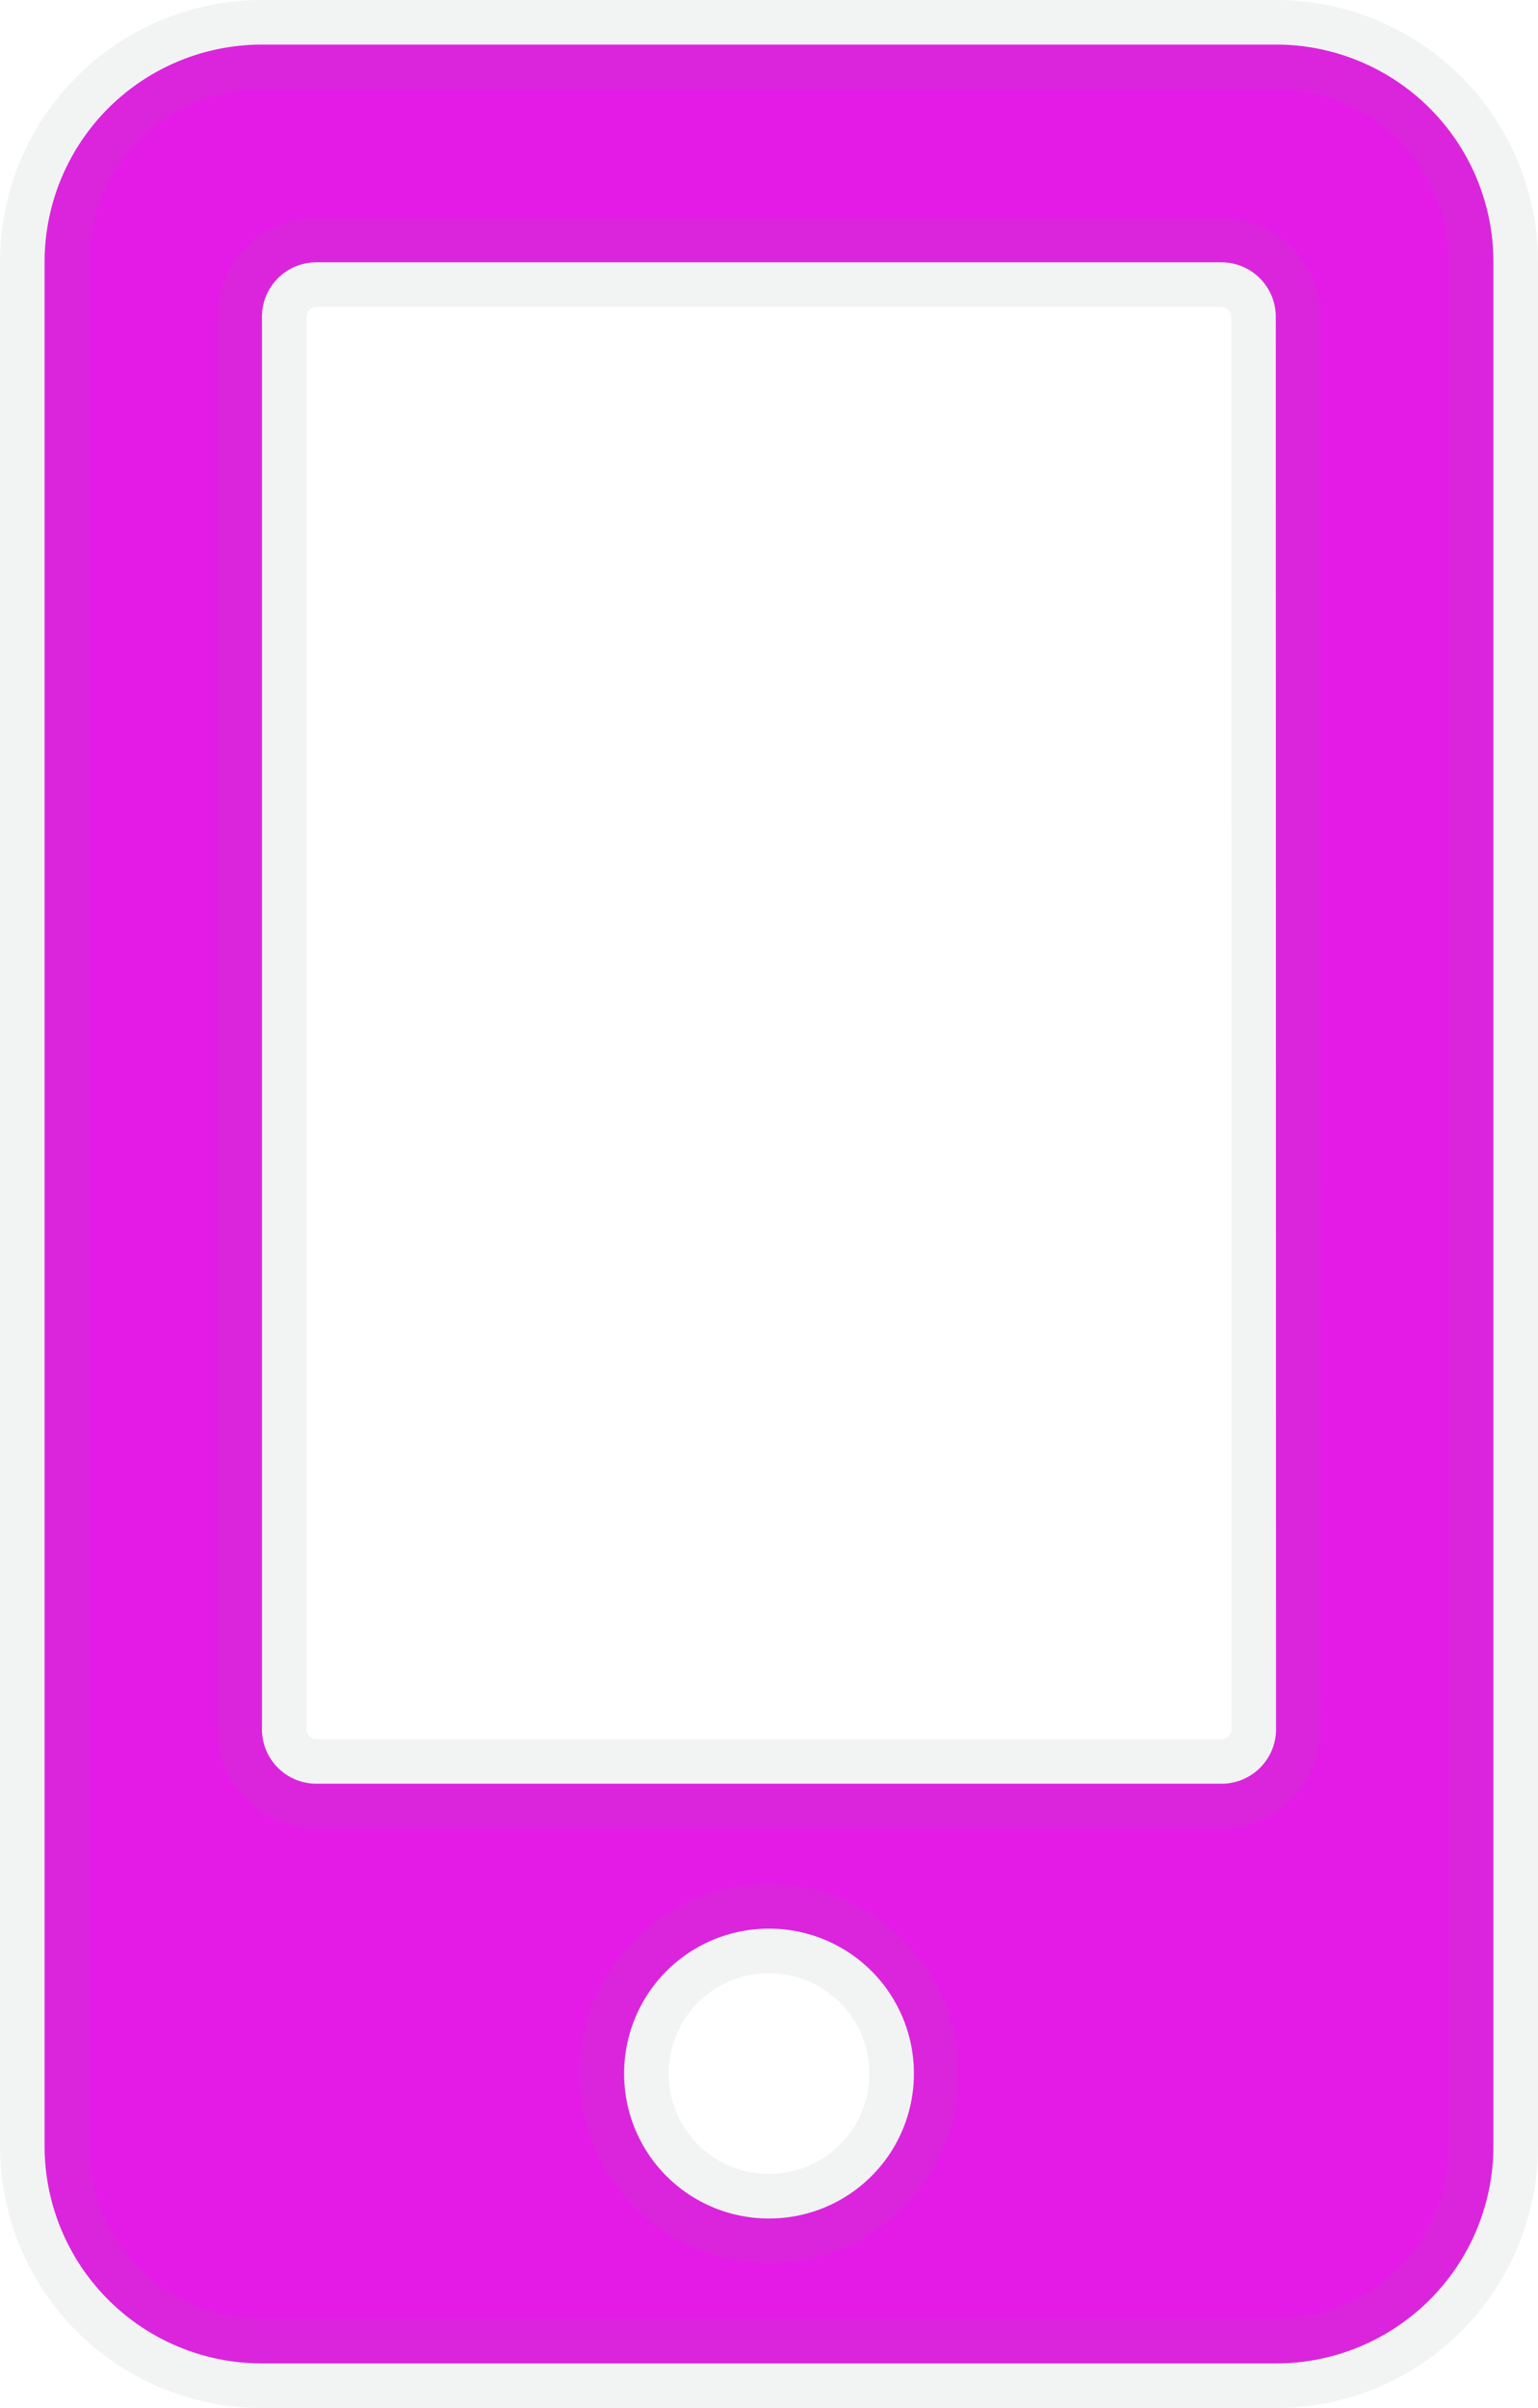 <svg xmlns="http://www.w3.org/2000/svg" width="17.25" height="27" viewBox="0 0 17.25 27"><path d="M13.812-22.75H2.437A2.438,2.438,0,0,0,0-20.312V.812A2.438,2.438,0,0,0,2.437,3.25H13.812A2.438,2.438,0,0,0,16.25.812V-20.312A2.438,2.438,0,0,0,13.812-22.75ZM8.125,1.625A1.623,1.623,0,0,1,6.5,0,1.623,1.623,0,0,1,8.125-1.625,1.623,1.623,0,0,1,9.75,0,1.623,1.623,0,0,1,8.125,1.625Zm5.687-5.484a.611.611,0,0,1-.609.609H3.047a.611.611,0,0,1-.609-.609V-19.7a.611.611,0,0,1,.609-.609H13.2a.611.611,0,0,1,.609.609Z" transform="translate(0.5 23.25)" fill="#e41be6" stroke="rgba(128,134,139,0.1)" stroke-width="1"/></svg>